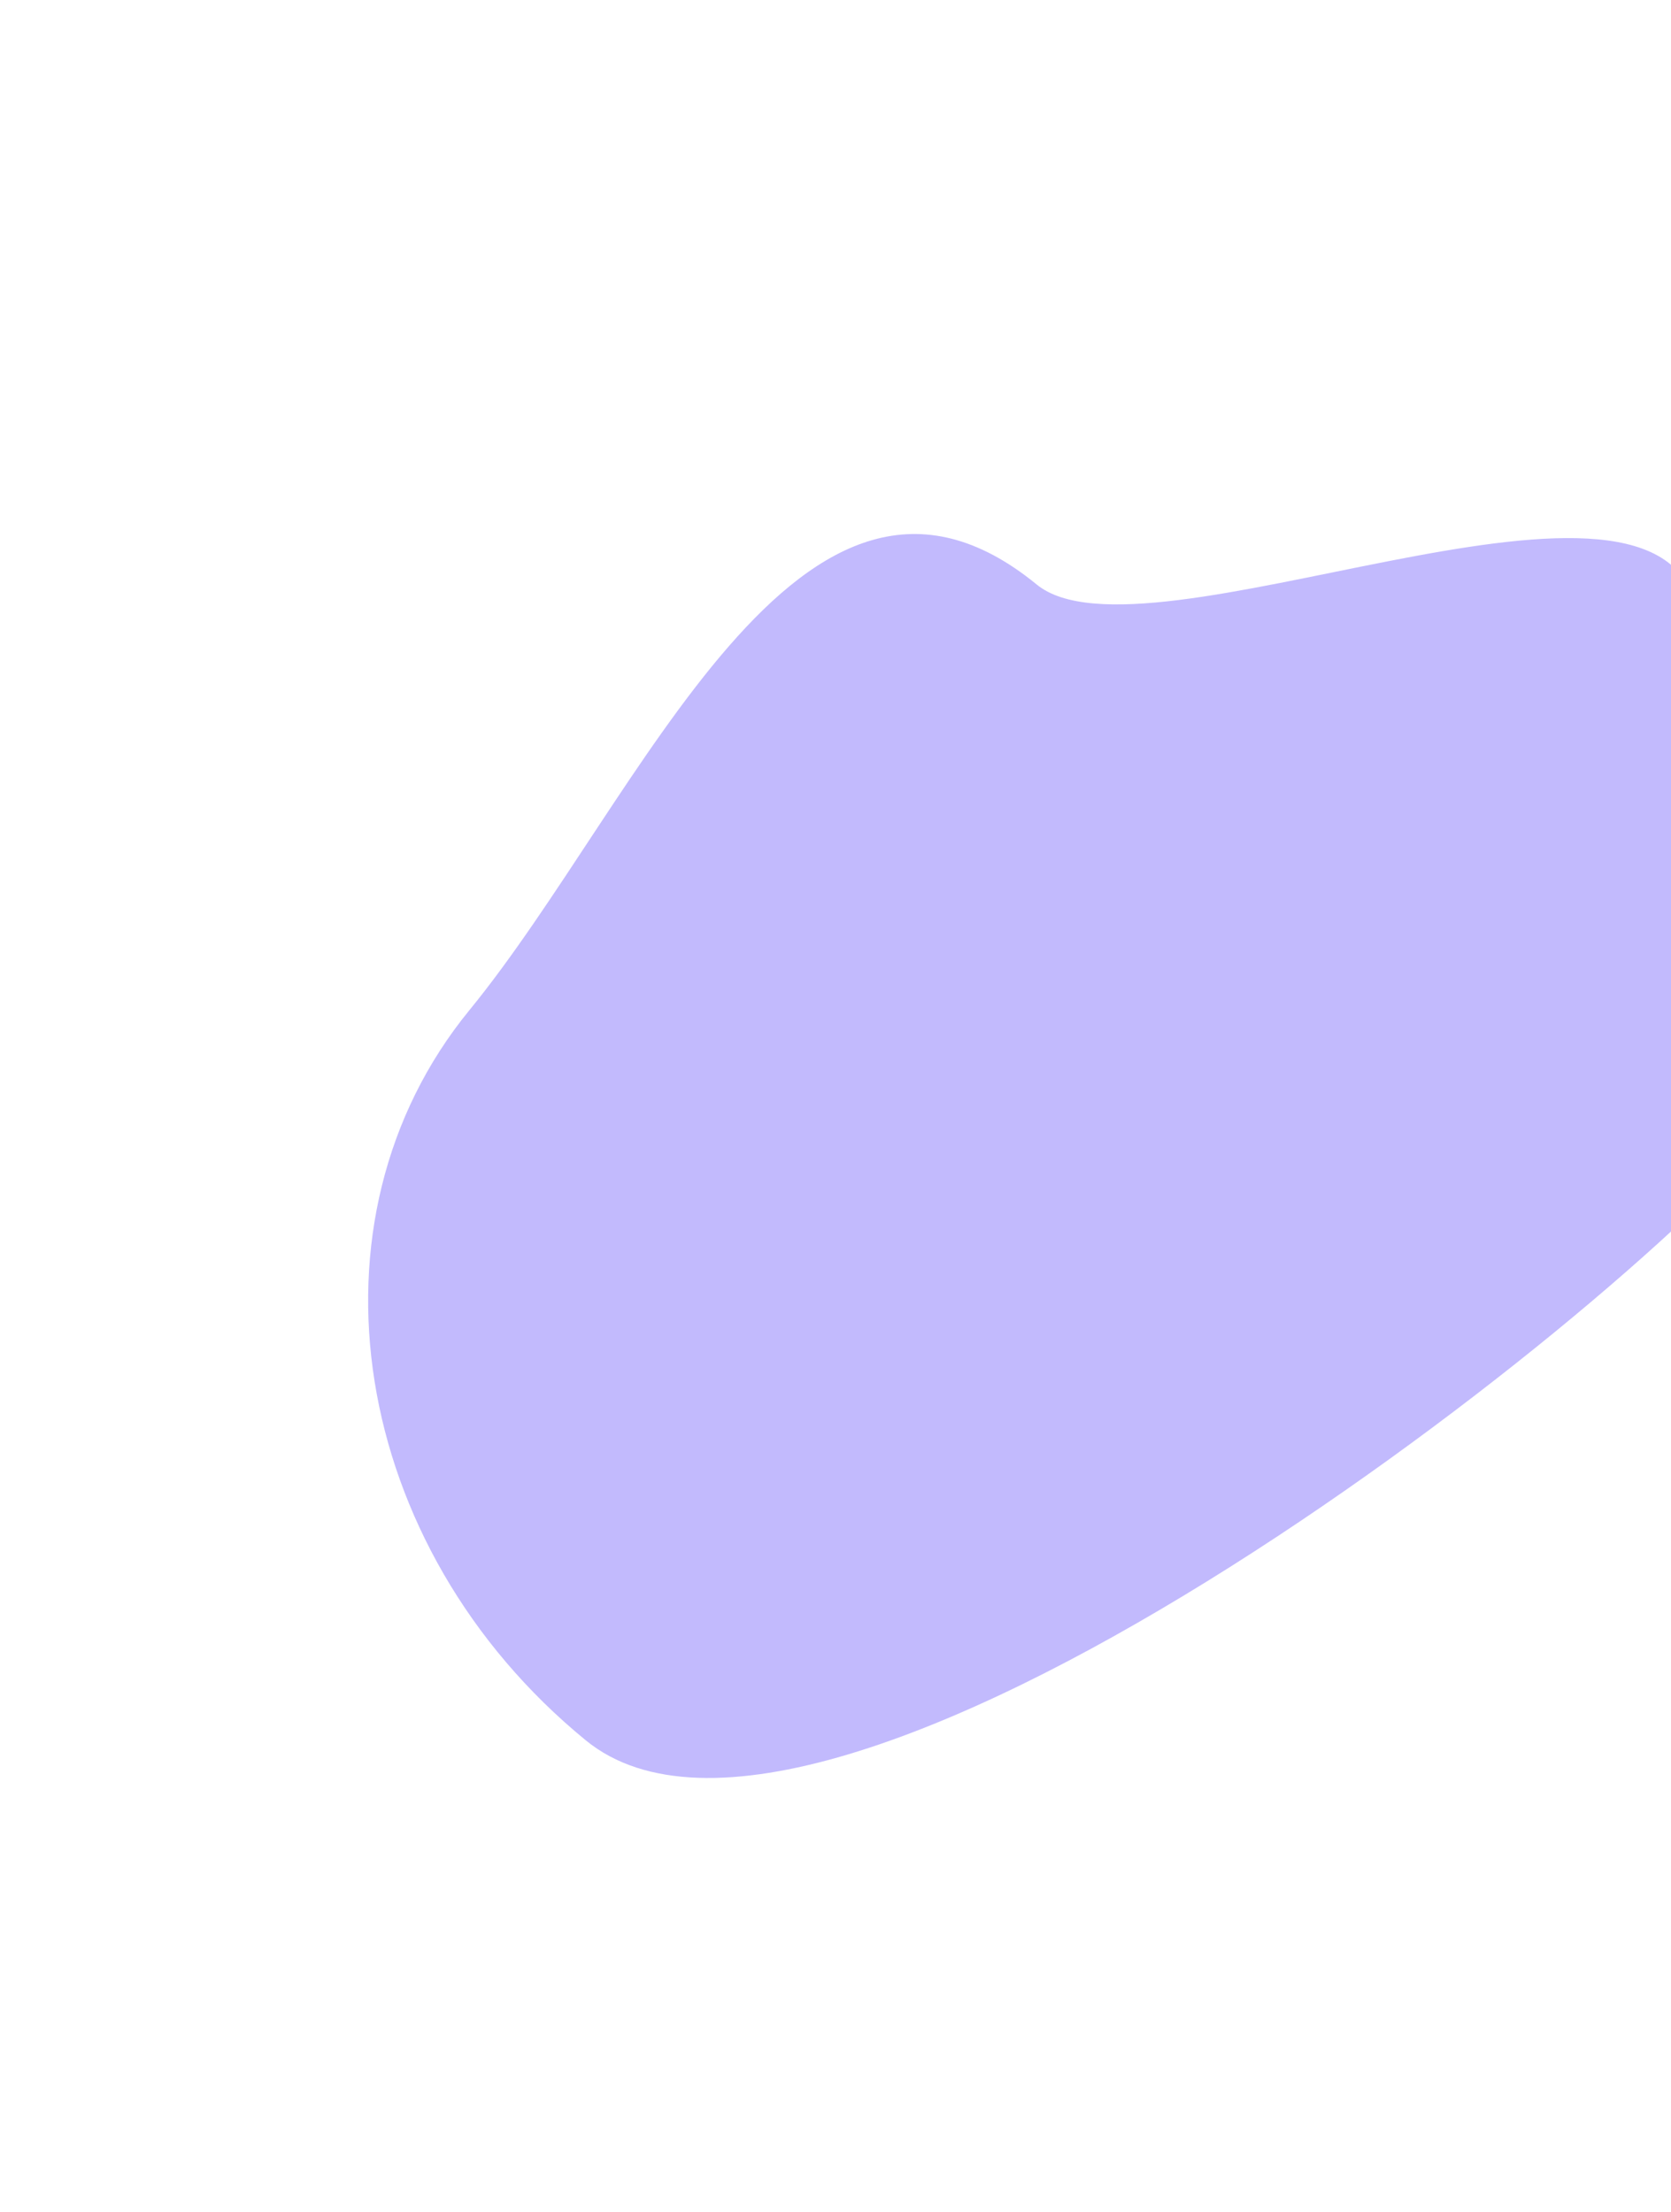 <?xml version="1.0" encoding="UTF-8"?> <svg xmlns="http://www.w3.org/2000/svg" width="1246" height="1649" viewBox="0 0 1246 1649" fill="none"> <g filter="url(#filter0_f)"> <path d="M773.02 435.793C853.67 501.766 1228.74 318.642 1263.97 449.809C1305.64 605.01 1396.56 750.166 1327.12 835.053C1199 991.682 612.909 1441.6 436.832 1297.57C260.756 1153.54 221.882 909.802 350.006 753.174C478.131 596.545 596.943 291.76 773.02 435.793Z" fill="#3519F8" fill-opacity="0.3"></path> </g> <defs> <filter id="filter0_f" x="0.719" y="0.938" width="1596.78" height="1647.53" filterUnits="userSpaceOnUse" color-interpolation-filters="sRGB"> <feFlood flood-opacity="0" result="BackgroundImageFix"></feFlood> <feBlend mode="normal" in="SourceGraphic" in2="BackgroundImageFix" result="shape"></feBlend> <feGaussianBlur stdDeviation="50" result="effect1_foregroundBlur"></feGaussianBlur> </filter> </defs> </svg> 